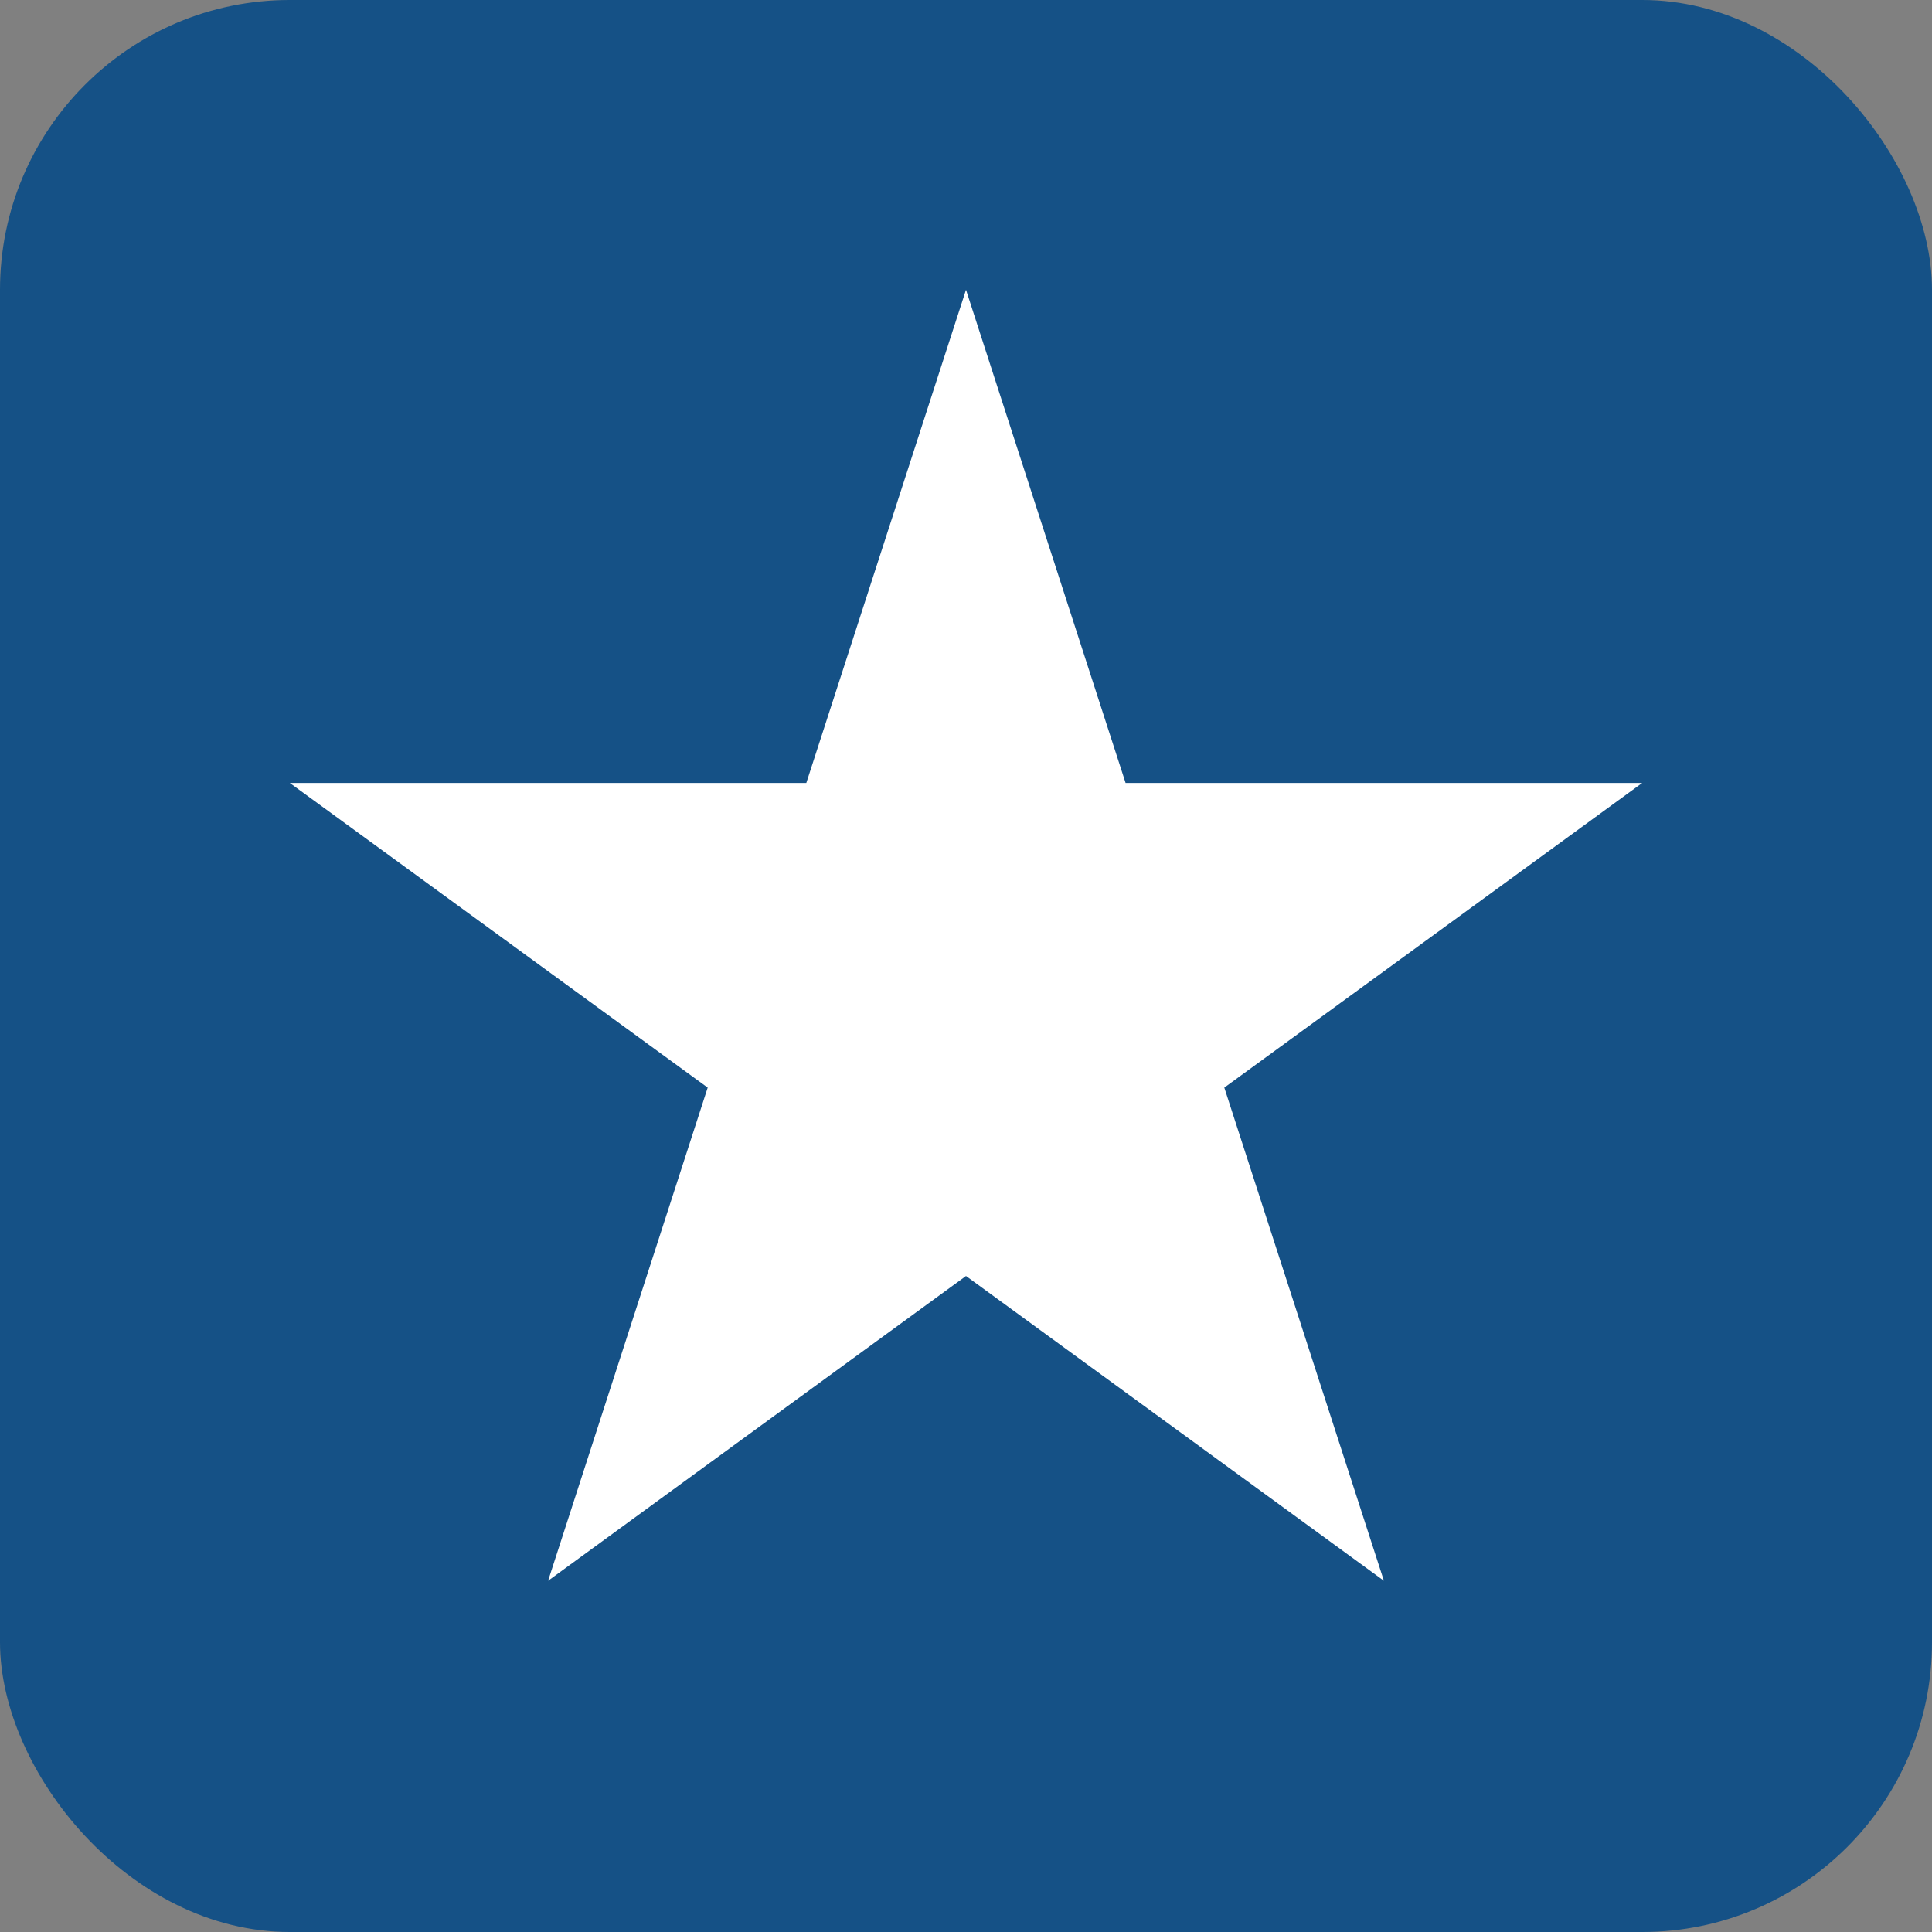<svg width="20" height="20" xmlns="http://www.w3.org/2000/svg"><rect width="100%" height="100%" fill="#808080" stroke="none"/><g fill="none" fill-rule="evenodd"><rect fill="#155186" fill-rule="nonzero" width="20" height="20" rx="3"/><path fill="#FFF" d="M10 3L8.347 8.105H3l4.326 3.154-1.652 5.105L10 13.209l4.326 3.155-1.652-5.105L17 8.105h-5.348z"/></g></svg>